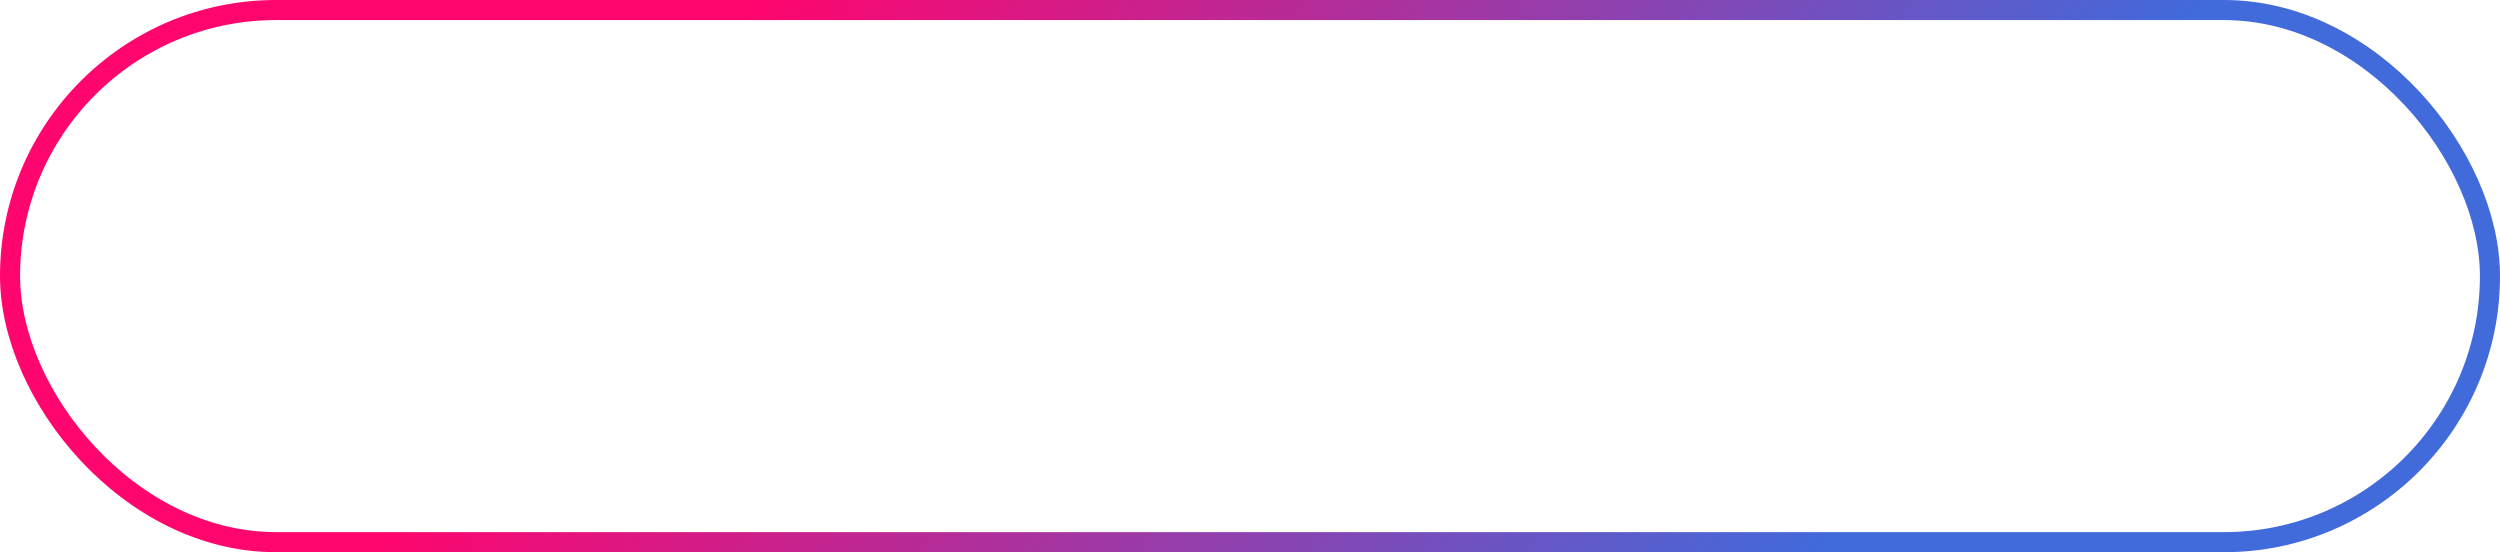 <?xml version="1.0" encoding="UTF-8"?> <svg xmlns="http://www.w3.org/2000/svg" width="249" height="55" viewBox="0 0 249 55" fill="none"> <rect x="1" y="1" width="247" height="53" rx="26.5" stroke="url(#paint0_linear)" stroke-width="2"></rect> <defs> <linearGradient id="paint0_linear" x1="75.293" y1="1.20064e-05" x2="172.146" y2="67.816" gradientUnits="userSpaceOnUse"> <stop stop-color="#FF056E"></stop> <stop offset="1" stop-color="#416ADB"></stop> </linearGradient> </defs> </svg> 